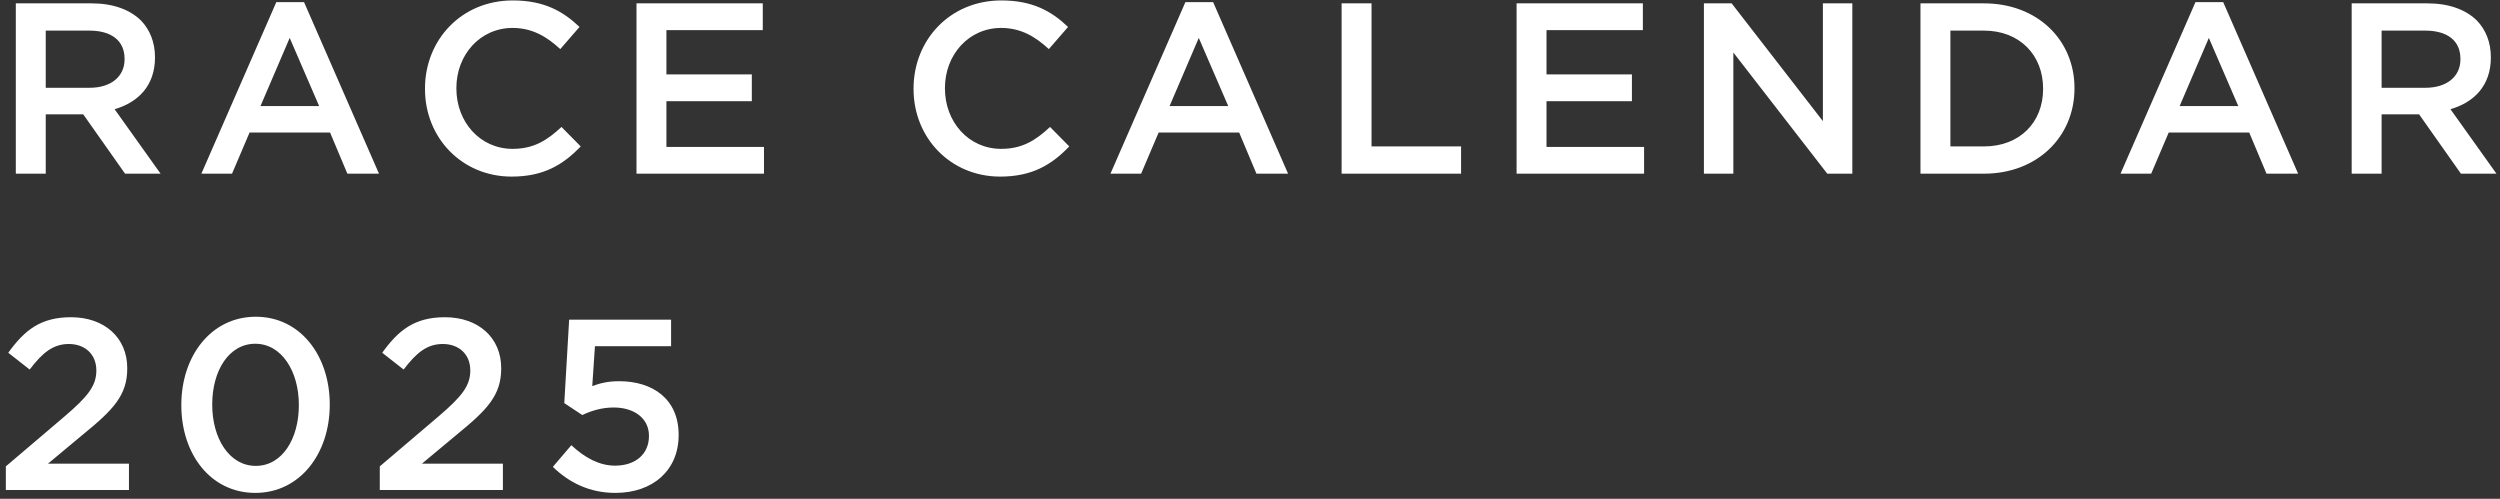 <svg width="411" height="82" viewBox="0 0 411 82" fill="none" xmlns="http://www.w3.org/2000/svg">
<rect x="0" y="0" width="411" height="82" fill="#333333" stroke="none"/>
<path d="M2.6 28.552V0.552H15.08C18.6 0.552 21.36 1.592 23.16 3.352C24.64 4.872 25.48 6.952 25.48 9.392V9.472C25.48 14.072 22.72 16.832 18.84 17.952L26.4 28.552H20.56L13.68 18.792H7.52V28.552H2.6ZM7.52 14.432H14.72C18.24 14.432 20.48 12.592 20.48 9.752V9.672C20.48 6.672 18.32 5.032 14.68 5.032H7.52V14.432ZM33.106 28.552L45.426 0.352H49.986L62.306 28.552H57.106L54.266 21.792H41.026L38.146 28.552H33.106ZM42.826 17.432H52.466L47.626 6.232L42.826 17.432ZM84.108 29.032C75.948 29.032 69.868 22.672 69.868 14.632V14.552C69.868 6.592 75.828 0.072 84.308 0.072C89.468 0.072 92.588 1.872 95.268 4.432L92.108 8.072C89.868 5.992 87.468 4.592 84.268 4.592C78.948 4.592 75.028 8.992 75.028 14.472V14.552C75.028 20.032 78.908 24.472 84.268 24.472C87.708 24.472 89.908 23.112 92.308 20.872L95.468 24.072C92.548 27.112 89.348 29.032 84.108 29.032ZM104.639 28.552V0.552H125.399V4.952H109.559V12.232H123.599V16.632H109.559V24.152H125.599V28.552H104.639ZM164.428 29.032C156.268 29.032 150.188 22.672 150.188 14.632V14.552C150.188 6.592 156.148 0.072 164.628 0.072C169.788 0.072 172.908 1.872 175.588 4.432L172.428 8.072C170.188 5.992 167.788 4.592 164.588 4.592C159.268 4.592 155.348 8.992 155.348 14.472V14.552C155.348 20.032 159.228 24.472 164.588 24.472C168.028 24.472 170.228 23.112 172.628 20.872L175.788 24.072C172.868 27.112 169.668 29.032 164.428 29.032ZM182.559 28.552L194.879 0.352H199.439L211.759 28.552H206.559L203.719 21.792H190.479L187.599 28.552H182.559ZM192.279 17.432H201.919L197.079 6.232L192.279 17.432ZM220.561 28.552V0.552H225.481V24.072H240.201V28.552H220.561ZM249.327 28.552V0.552H270.087V4.952H254.247V12.232H268.287V16.632H254.247V24.152H270.287V28.552H249.327ZM280.123 28.552V0.552H284.683L299.683 19.912V0.552H304.523V28.552H300.403L284.963 8.632V28.552H280.123ZM315.725 28.552V0.552H326.165C334.965 0.552 341.045 6.592 341.045 14.472V14.552C341.045 22.432 334.965 28.552 326.165 28.552H315.725ZM326.165 5.032H320.645V24.072H326.165C332.045 24.072 335.885 20.112 335.885 14.632V14.552C335.885 9.072 332.045 5.032 326.165 5.032ZM348.614 28.552L360.934 0.352H365.494L377.814 28.552H372.614L369.774 21.792H356.534L353.654 28.552H348.614ZM358.334 17.432H367.974L363.134 6.232L358.334 17.432ZM386.616 28.552V0.552H399.096C402.616 0.552 405.376 1.592 407.176 3.352C408.656 4.872 409.496 6.952 409.496 9.392V9.472C409.496 14.072 406.736 16.832 402.856 17.952L410.416 28.552H404.576L397.696 18.792H391.536V28.552H386.616ZM391.536 14.432H398.736C402.256 14.432 404.496 12.592 404.496 9.752V9.672C404.496 6.672 402.336 5.032 398.696 5.032H391.536V14.432ZM0.96 80.552V76.672L10.6 68.472C14.44 65.192 15.84 63.432 15.84 60.912C15.84 58.152 13.88 56.552 11.32 56.552C8.76 56.552 7 57.952 4.88 60.752L1.36 57.992C4.04 54.272 6.68 52.152 11.68 52.152C17.16 52.152 20.92 55.512 20.92 60.512V60.592C20.92 64.992 18.6 67.392 13.64 71.432L7.88 76.232H21.2V80.552H0.96ZM41.971 81.032C34.611 81.032 29.811 74.632 29.811 66.632V66.552C29.811 58.552 34.691 52.072 42.051 52.072C49.371 52.072 54.211 58.472 54.211 66.472V66.552C54.211 74.552 49.331 81.032 41.971 81.032ZM42.051 76.592C46.411 76.592 49.131 72.112 49.131 66.632V66.552C49.131 61.032 46.291 56.512 41.971 56.512C37.651 56.512 34.891 60.912 34.891 66.472V66.552C34.891 72.072 37.691 76.592 42.051 76.592ZM62.437 80.552V76.672L72.077 68.472C75.917 65.192 77.317 63.432 77.317 60.912C77.317 58.152 75.357 56.552 72.797 56.552C70.237 56.552 68.477 57.952 66.357 60.752L62.837 57.992C65.517 54.272 68.157 52.152 73.157 52.152C78.637 52.152 82.397 55.512 82.397 60.512V60.592C82.397 64.992 80.077 67.392 75.117 71.432L69.357 76.232H82.677V80.552H62.437ZM101.168 81.032C96.888 81.032 93.528 79.312 90.888 76.752L93.928 73.192C96.168 75.272 98.528 76.552 101.128 76.552C104.488 76.552 106.688 74.632 106.688 71.712V71.632C106.688 68.792 104.288 66.992 100.888 66.992C98.888 66.992 97.168 67.552 95.728 68.232L92.768 66.272L93.568 52.552H110.328V56.912H97.808L97.368 63.472C98.688 62.992 99.928 62.672 101.808 62.672C107.248 62.672 111.568 65.552 111.568 71.472V71.552C111.568 77.272 107.368 81.032 101.168 81.032Z" fill="white"/>
</svg>
